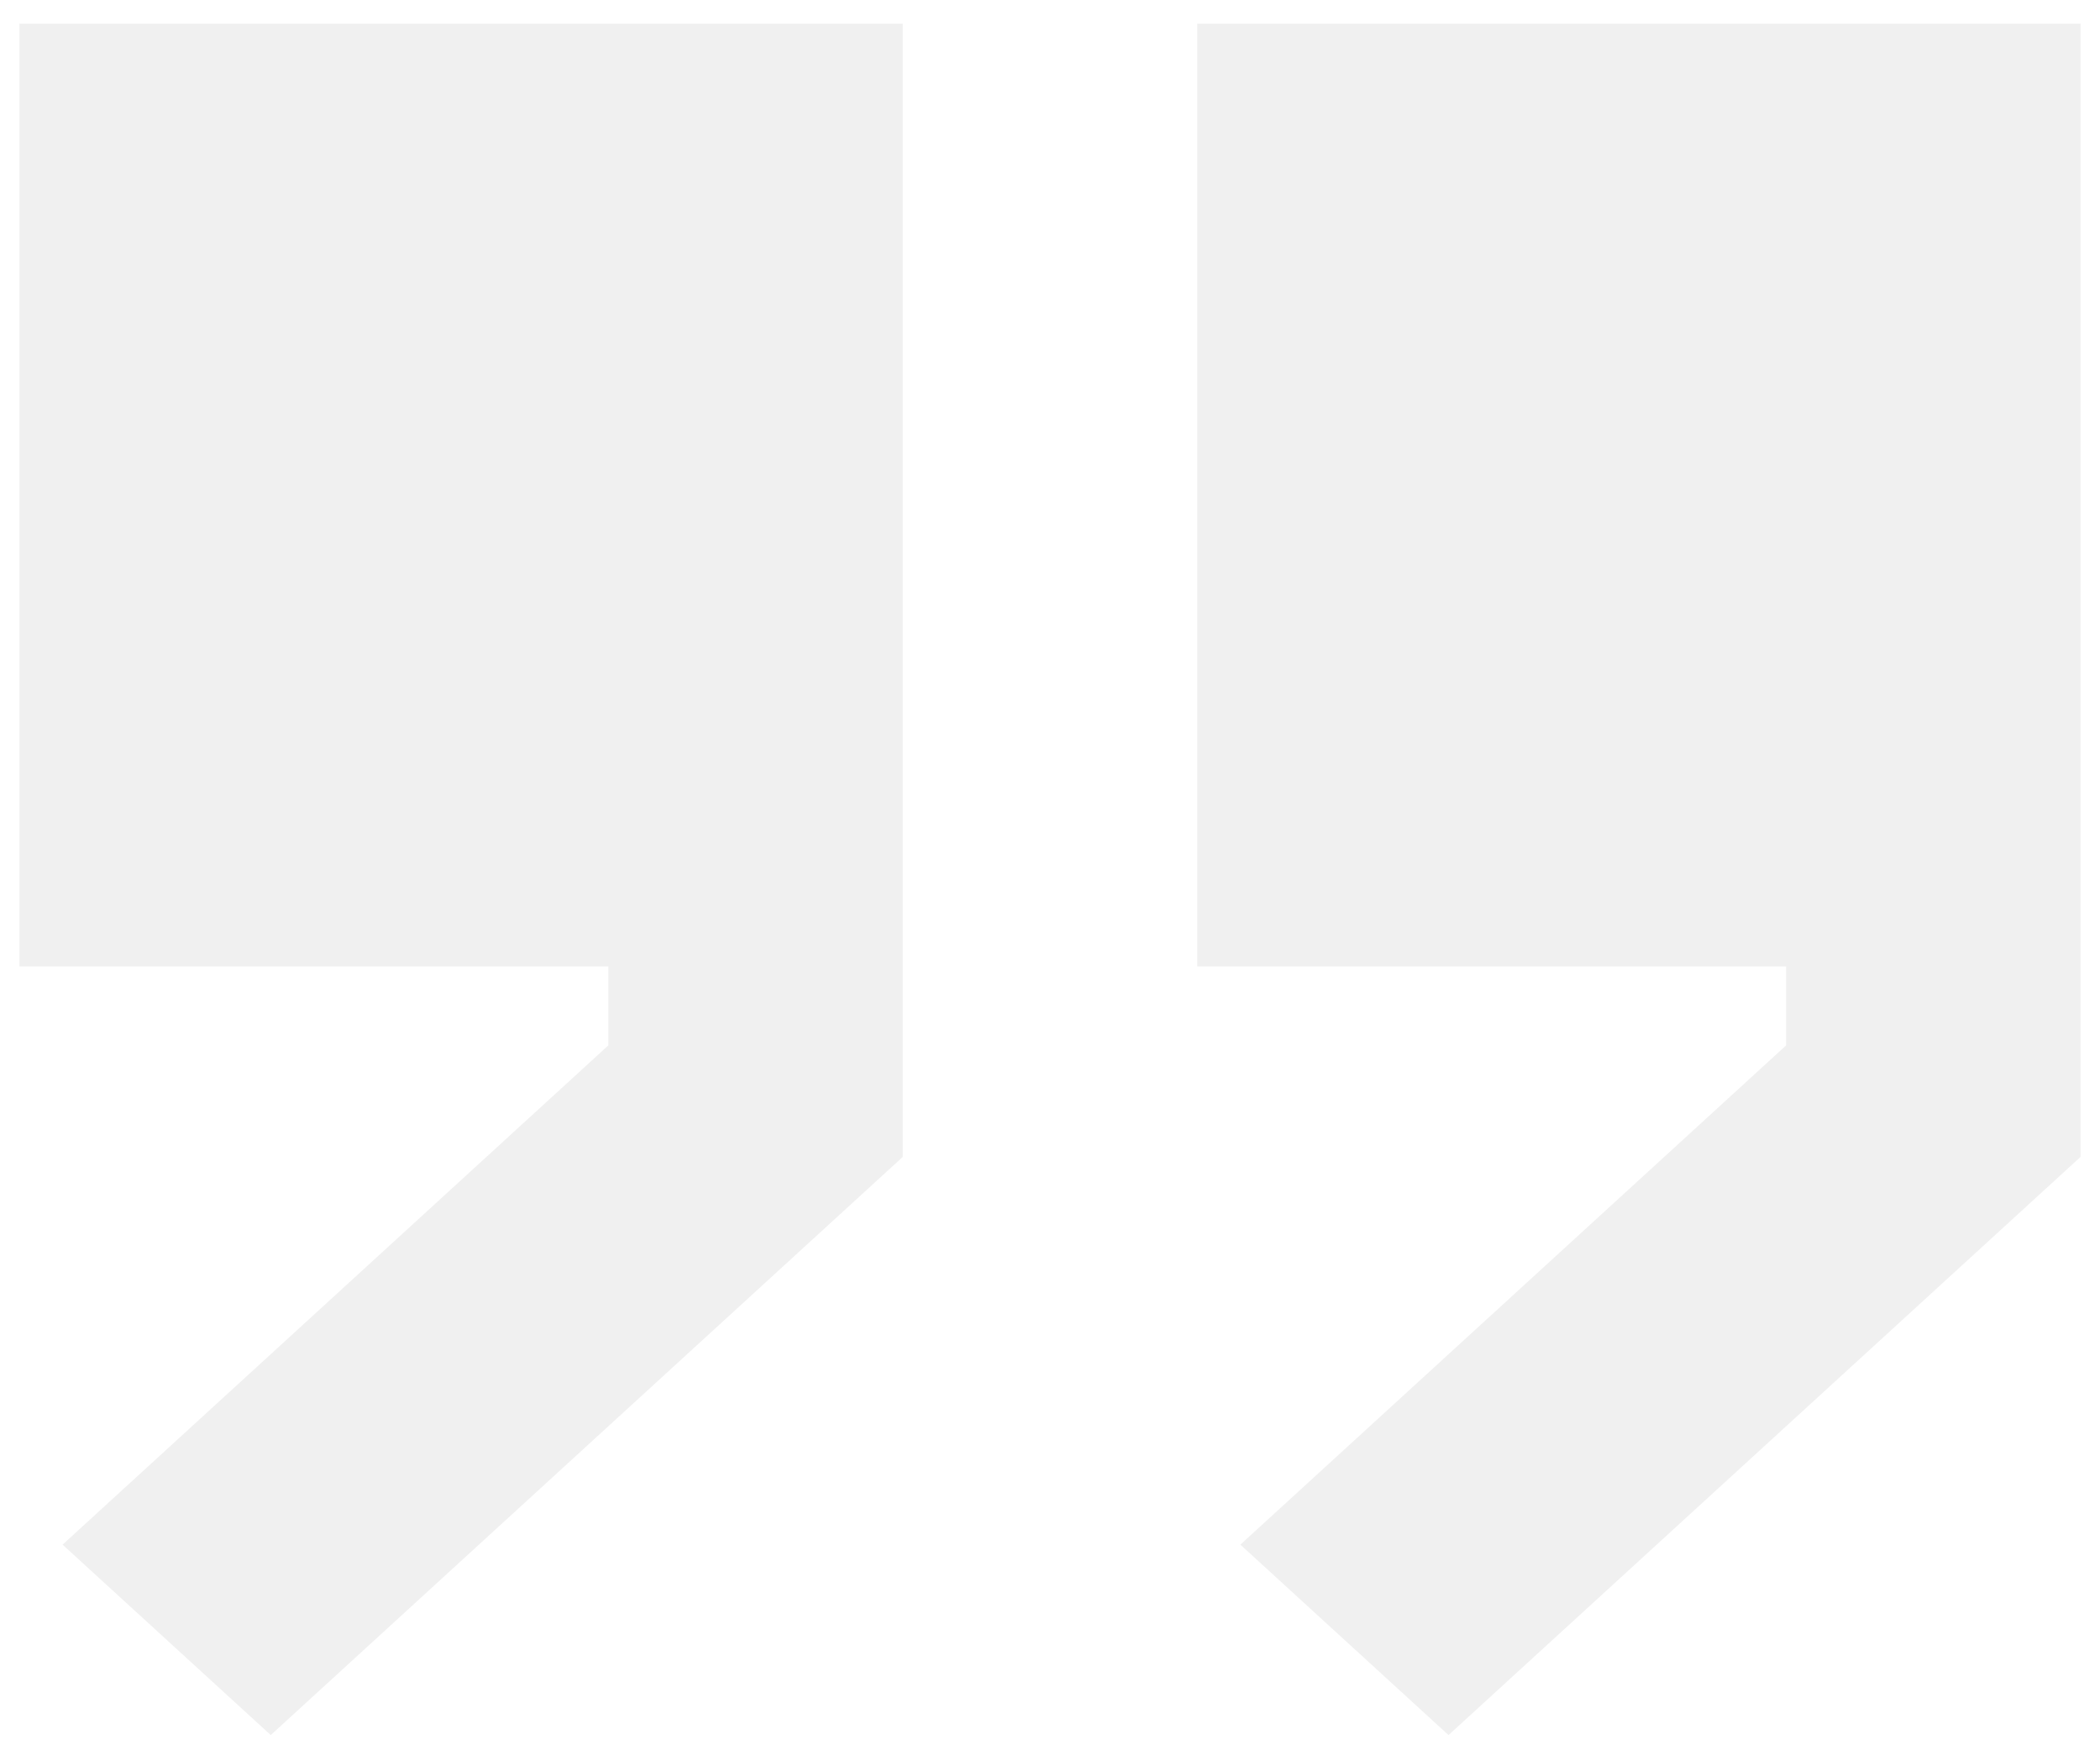 <svg width="54" height="45" viewBox="0 0 54 45" fill="none" xmlns="http://www.w3.org/2000/svg">
<path opacity="0.06" d="M37.248 44.609L31.895 39.713L45.929 26.877V24.848H30.786V0.609H53.5V29.744L37.248 44.609ZM0.5 24.848H15.643V26.877L1.609 39.713L6.962 44.609L23.214 29.744V0.609H0.5V24.848Z" fill="black"/>
</svg>
